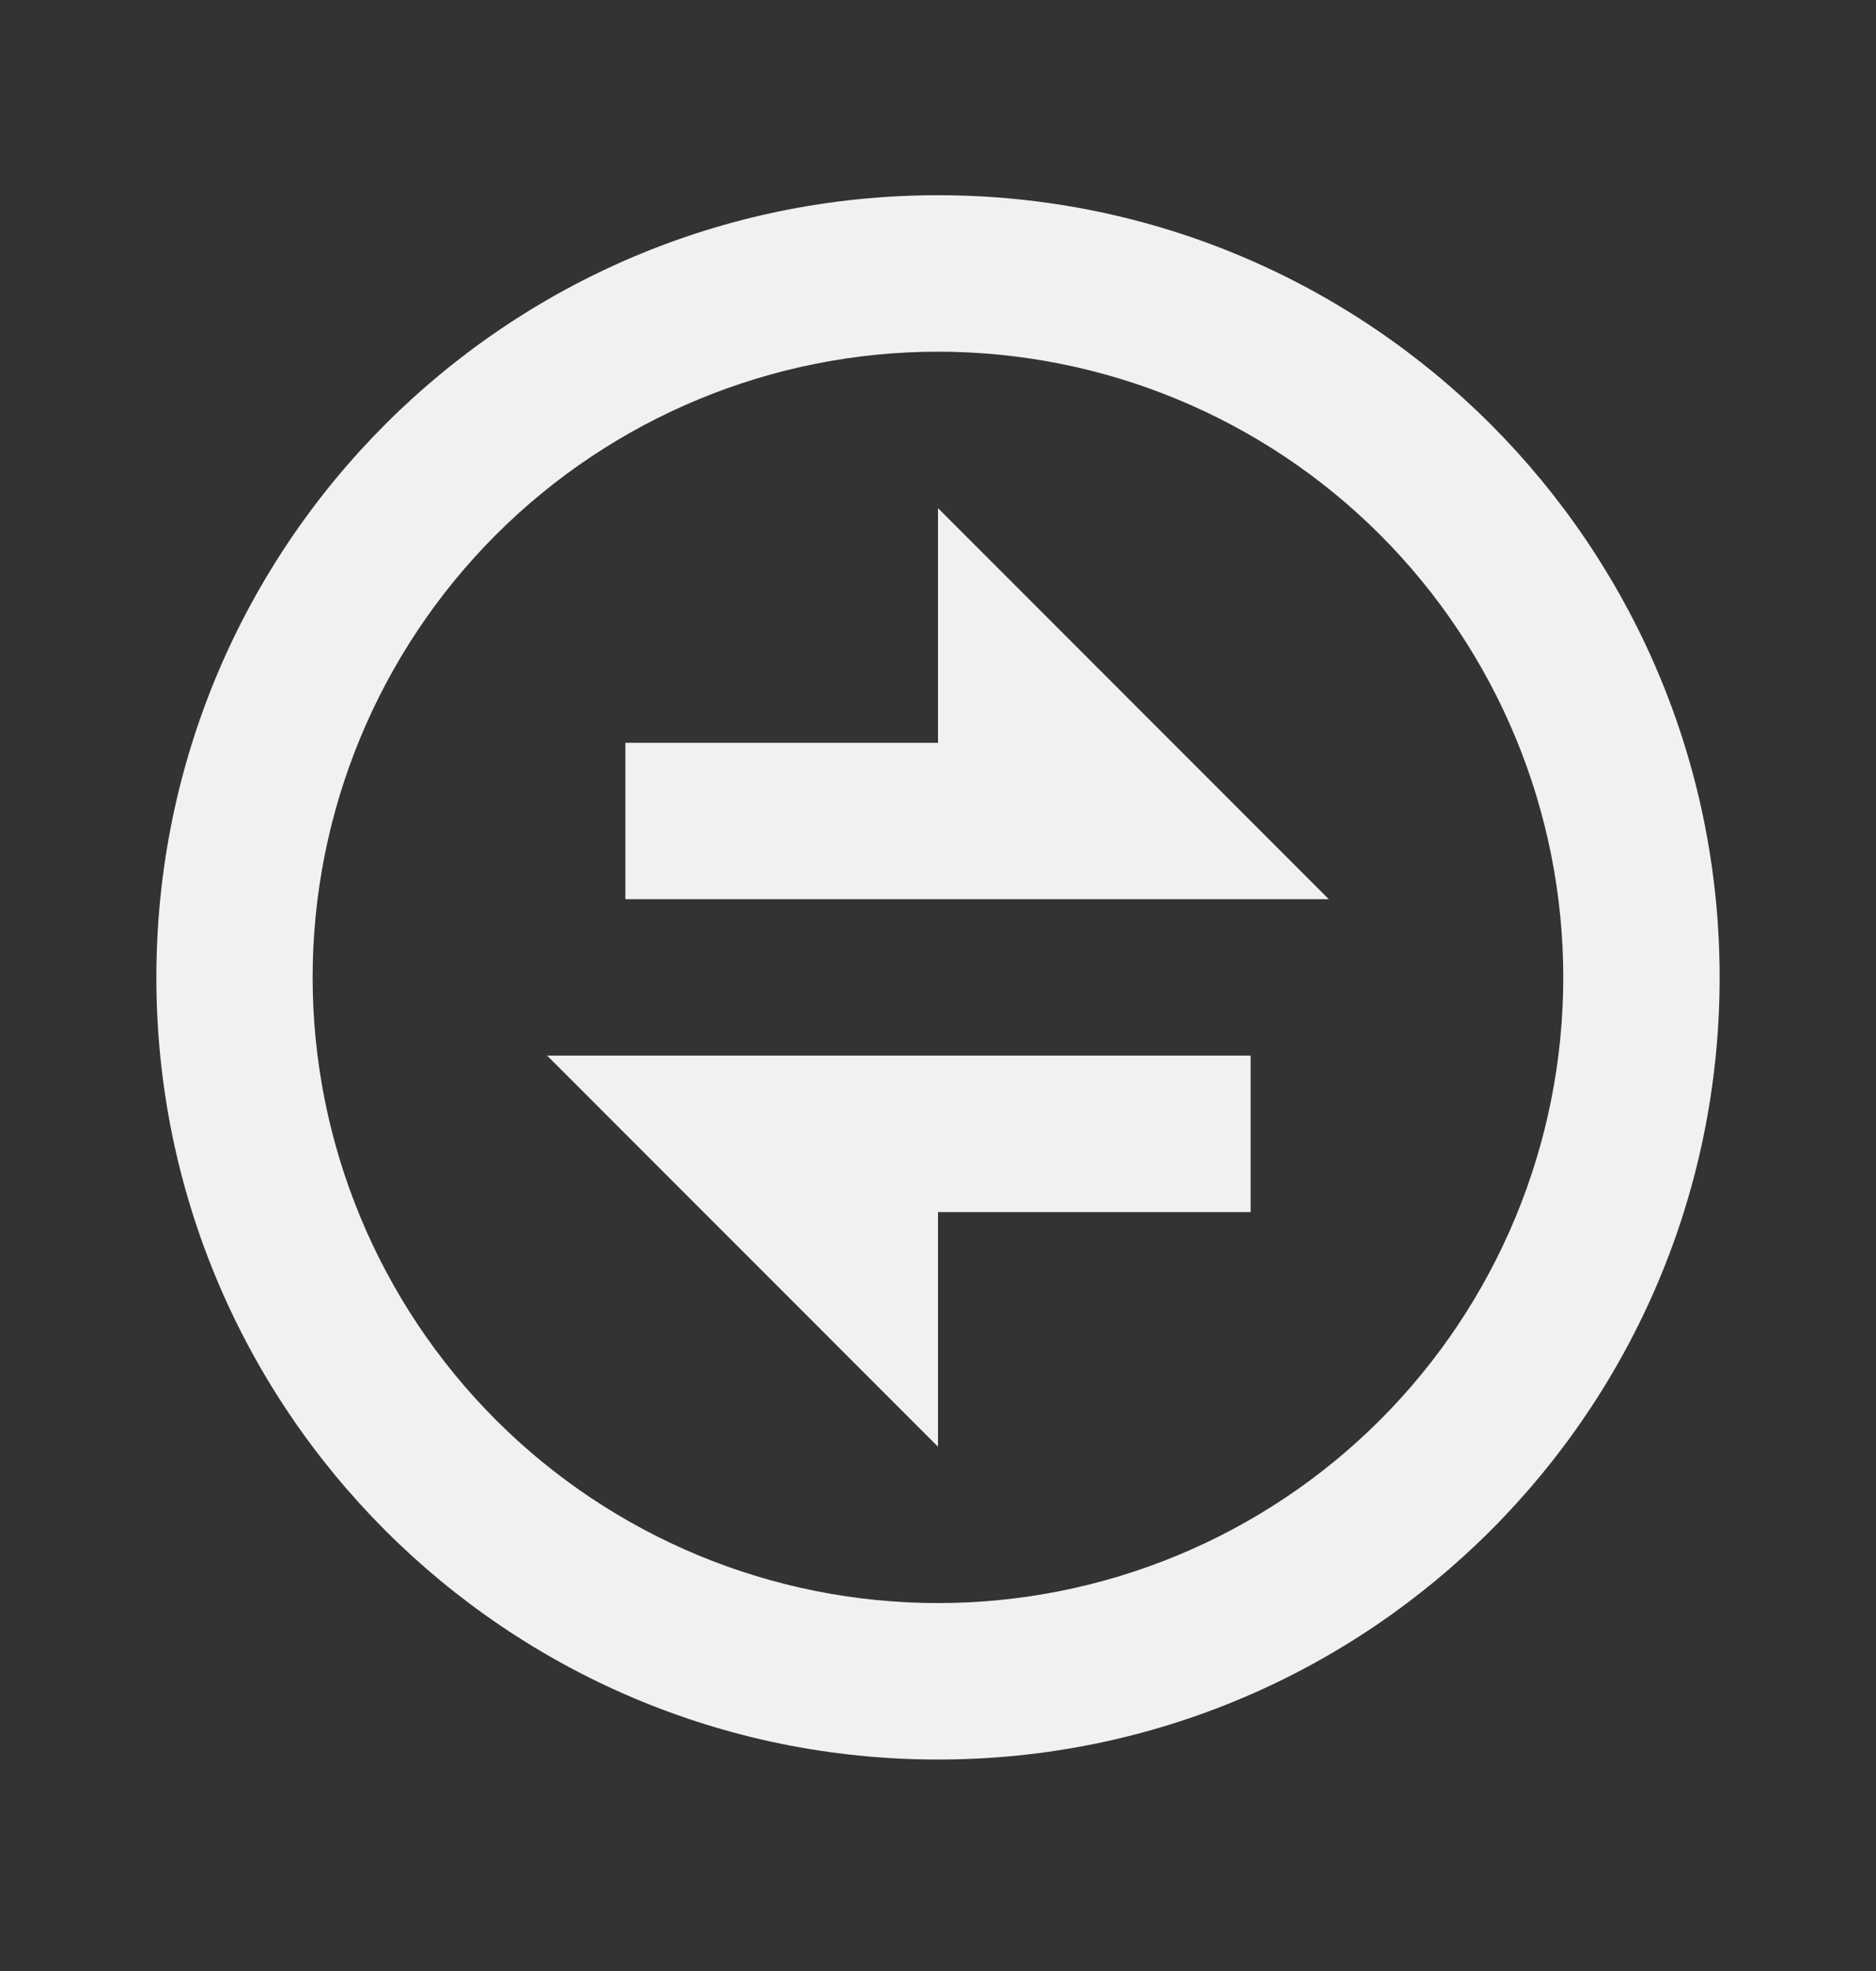 <svg width="20" height="21" viewBox="0 0 20 21" fill="none" xmlns="http://www.w3.org/2000/svg">
<rect x="0" y="0" width="20" height="21" fill="#333333" stroke="none"/>
<g clip-path="url(#clip0_79_4398)">
<path d="M10 18.747C5.397 18.747 1.667 15.016 1.667 10.414C1.667 5.811 5.397 2.08 10 2.08C14.602 2.08 18.333 5.811 18.333 10.414C18.333 15.016 14.602 18.747 10 18.747ZM10 17.08C11.768 17.08 13.464 16.378 14.714 15.128C15.964 13.877 16.666 12.182 16.666 10.414C16.666 8.645 15.964 6.95 14.714 5.699C13.464 4.449 11.768 3.747 10 3.747C8.232 3.747 6.536 4.449 5.286 5.699C4.036 6.95 3.333 8.645 3.333 10.414C3.333 12.182 4.036 13.877 5.286 15.128C6.536 16.378 8.232 17.08 10 17.08ZM5.833 11.247H13.333V12.914H10V15.414L5.833 11.247ZM10 7.914V5.414L14.166 9.58H6.667V7.914H10Z" fill="#F1F1F1"/>
</g>
<defs>
<clipPath id="clip0_79_4398">
<rect width="20" height="20" fill="white" transform="translate(0 0.414)"/>
</clipPath>
</defs>
</svg>

